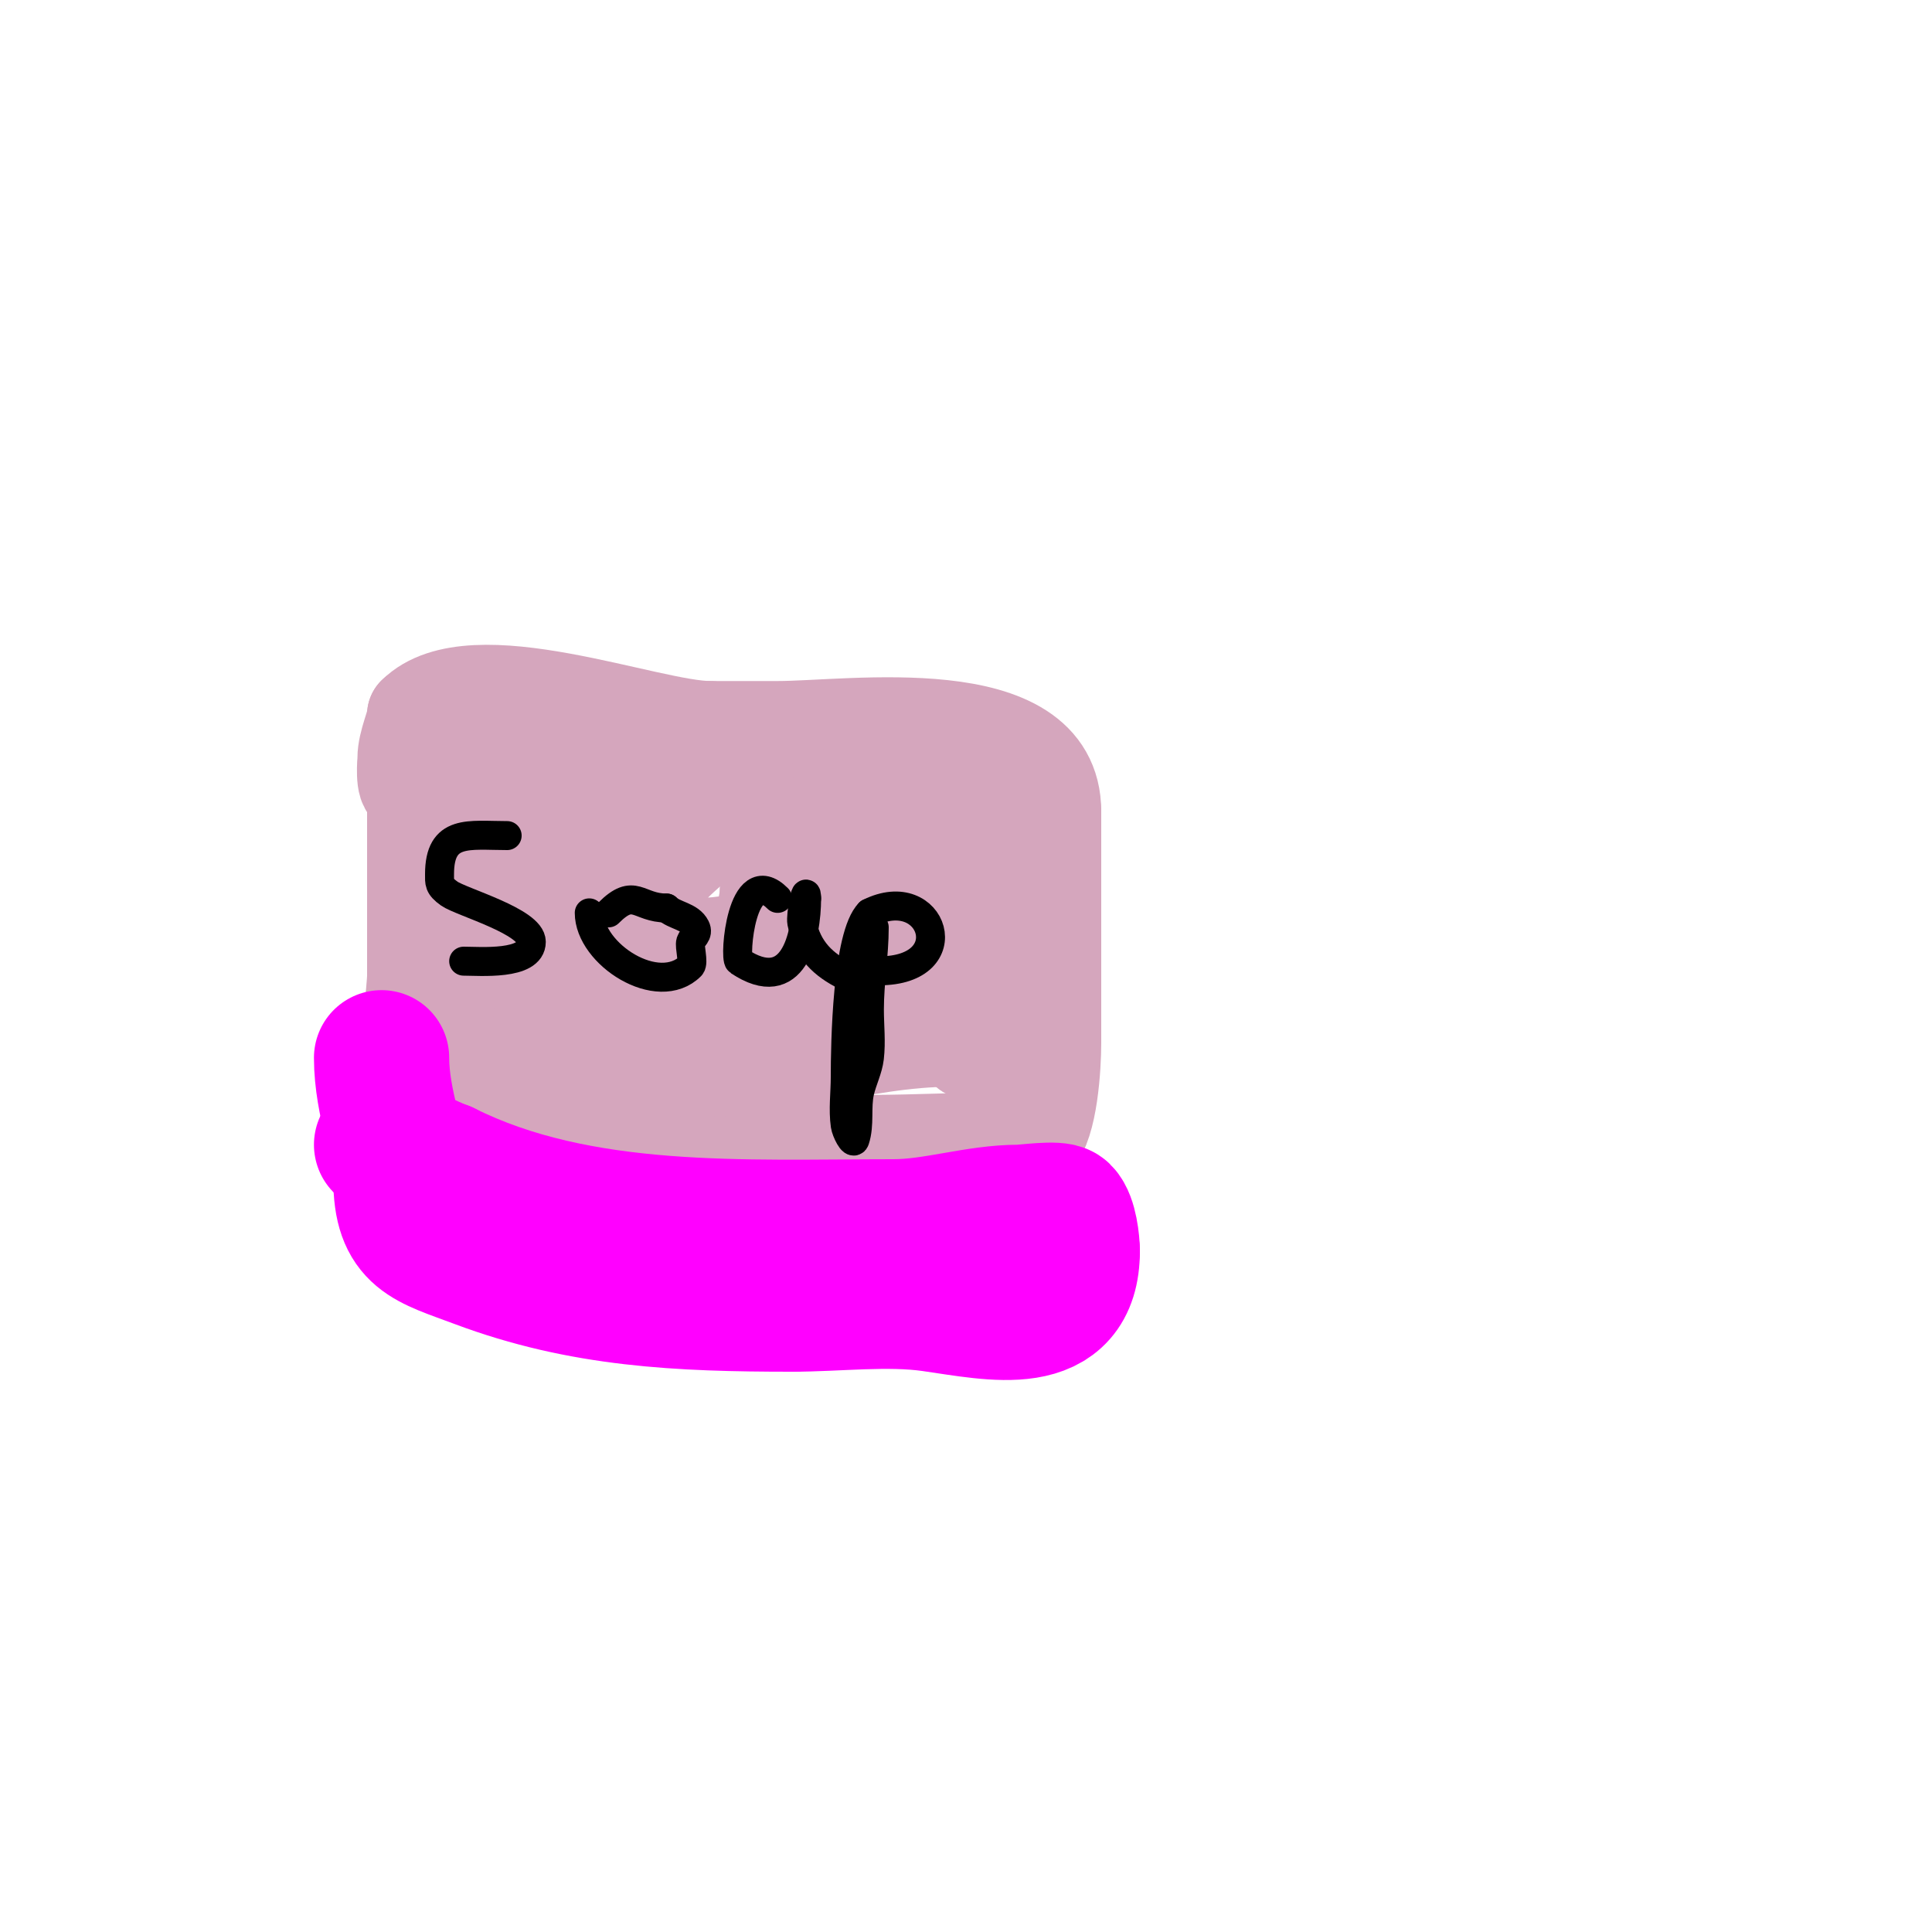 <svg viewBox='0 0 400 400' version='1.1' xmlns='http://www.w3.org/2000/svg' xmlns:xlink='http://www.w3.org/1999/xlink'><g fill='none' stroke='#d5a6bd' stroke-width='20' stroke-linecap='round' stroke-linejoin='round'><path d='M86,163c0,13 0,26 0,39c0,2.917 -1.572,12.857 0,16c1.152,2.303 28,9 32,11'/><path d='M118,229c14.33,2.388 28.452,5.677 43,7c17.37,1.579 35.519,0 53,0'/><path d='M214,236c3.304,-3.304 4,-15.33 4,-20c0,-16 0,-32 0,-48'/><path d='M218,168c0,-23.307 -41.845,-17 -57,-17c-4.667,0 -9.333,0 -14,0'/><path d='M147,151c-12.823,0 -49.345,-14.655 -61,-3'/><path d='M86,148c0,1.813 -2,5.779 -2,9c0,0.467 -0.567,6.313 1,6c7.949,-1.59 15.179,-6.589 22,-10c1.52,-0.76 5,-1 5,-1c0,0 -1.333,0.667 -2,1'/><path d='M110,153c-7.972,7.972 -11.485,15.067 -16,25c-0.839,1.846 -3.028,6 -1,6c4.053,0 23.899,-16.83 27,-19c3.782,-2.648 5.029,-4 9,-4c0.667,0 1.789,-0.632 2,0c1.297,3.892 -3.138,7.852 -5,10c-8.461,9.763 -18.443,17.421 -26,28'/><path d='M100,199c-0.164,0.246 -5,9 -5,9c0,0 5.162,-6.162 8,-9c9.448,-9.448 20.612,-16.689 31,-25c9.083,-7.267 9.227,-8.779 17,-11c2.441,-0.697 4.537,-2.384 7,-3c0.97,-0.243 4,0 3,0c-1,0 -2,0 -3,0'/><path d='M158,160c-8.492,4.853 -16.725,7.21 -24,14c-7.649,7.14 -8.148,7.374 -13,16c-1.462,2.599 -2.667,5.333 -4,8c-1,2 -2.236,3.899 -3,6c-6.705,18.44 6.215,7.893 16,3c6.486,-3.243 13.682,-5.554 20,-9c5.704,-3.111 10.421,-8.653 16,-12c3.93,-2.358 20,-6.93 20,-13'/><path d='M186,173c-8.394,-8.394 -32.104,-5.227 -41,1c-2.554,1.788 -16.342,13.658 -12,18c10.421,10.421 38.116,-2.89 49,-6c4.667,-1.333 9.333,-2.667 14,-4c2.333,-0.667 4.728,-1.148 7,-2c0.441,-0.166 1.462,-1.092 1,-1c-5.479,1.096 -10.828,2.884 -16,5c-4.139,1.693 -7.913,4.184 -12,6c-10.212,4.539 -21.122,7.44 -32,10'/><path d='M144,200c-5,1.667 -10,3.333 -15,5c-3,1 -6.129,1.675 -9,3c-20.479,9.452 17.574,12.813 20,13c19.854,1.527 37.611,-6 57,-6'/><path d='M197,215c0.833,0 8.095,0.905 7,2c-0.943,0.943 -3.578,1.265 -4,0c-1.537,-4.612 -0.366,-13.239 0,-18c0.697,-9.061 1,-17.898 1,-27c0,-1.333 0.567,-2 -1,-2'/><path d='M200,170c-2.129,-2.129 -1.573,-5.86 -3,-8c-1.429,-2.144 -8.729,-3.243 -11,-4c-4.6,-1.533 -7.247,3.247 -10,6c-6.071,6.071 -17,11.826 -17,21'/><path d='M159,185c0,1.667 -1,3.667 0,5c1.988,2.651 8.35,2.337 11,3c10.072,2.518 18.151,4 29,4c0.333,0 -0.668,-0.033 -1,0c-3.003,0.3 -6.012,0.573 -9,1c-4.014,0.573 -7.991,1.393 -12,2c-8.298,1.257 -16.691,1.813 -25,3c-3.365,0.481 -6.731,1.066 -10,2c-1.726,0.493 -6.795,2 -5,2c4,0 8,0 12,0'/><path d='M149,207c5.463,-0.78 9.139,-1.57 14,-4'/></g>
<g fill='none' stroke='#ff00ff' stroke-width='28' stroke-linecap='round' stroke-linejoin='round'><path d='M79,219c0,9.537 4,18.389 4,25'/><path d='M83,244c0,12.175 5.188,12.945 16,17c21.585,8.094 41.701,9 65,9'/><path d='M164,270c9.344,0 19.751,-1.321 29,0c12.926,1.847 29,5.625 29,-11'/><path d='M222,259c0,-1.84 -0.508,-6.508 -2,-8c-0.977,-0.977 -7.717,0 -9,0c-8.87,0 -17.407,3 -26,3'/><path d='M185,254c-30.69,0 -64.961,2.019 -93,-12'/><path d='M92,242c-3.249,-1.083 -10.049,-5 -13,-5'/></g>
<g fill='none' stroke='#000000' stroke-width='6' stroke-linecap='round' stroke-linejoin='round'><path d='M105,173c-7.94,0 -14,-1.409 -14,8c0,1.726 -0.185,2.439 2,4c2.432,1.737 17,5.785 17,10c0,4.924 -10.731,4 -14,4'/><path d='M96,199'/><path d='M122,189c0,8.545 14.265,17.735 21,11c0.693,-0.693 -0.317,-4.05 0,-5c0.325,-0.976 1.721,-1.559 1,-3c-1.171,-2.341 -4.411,-2.411 -6,-4'/><path d='M138,188c-5.931,0 -6.613,-4.387 -12,1'/><path d='M161,186c-7.487,-7.487 -9.017,12.322 -8,13c11.278,7.518 14,-5.142 14,-13'/><path d='M167,186c0,-3.32 -1.286,3.57 -1,5c1.156,5.781 4.61,8.805 9,11'/><path d='M181,192c0,5.705 -1,11.247 -1,17c0,3.333 0.389,6.689 0,10c-0.284,2.41 -1.454,4.635 -2,7c-0.753,3.264 0.059,6.822 -1,10c-0.38,1.14 -1.83,-1.81 -2,-3c-0.471,-3.3 0,-6.667 0,-10c0,-6.719 0.344,-29.344 5,-34'/><path d='M180,189c13.207,-6.603 19.347,12 2,12'/></g>
</svg>
